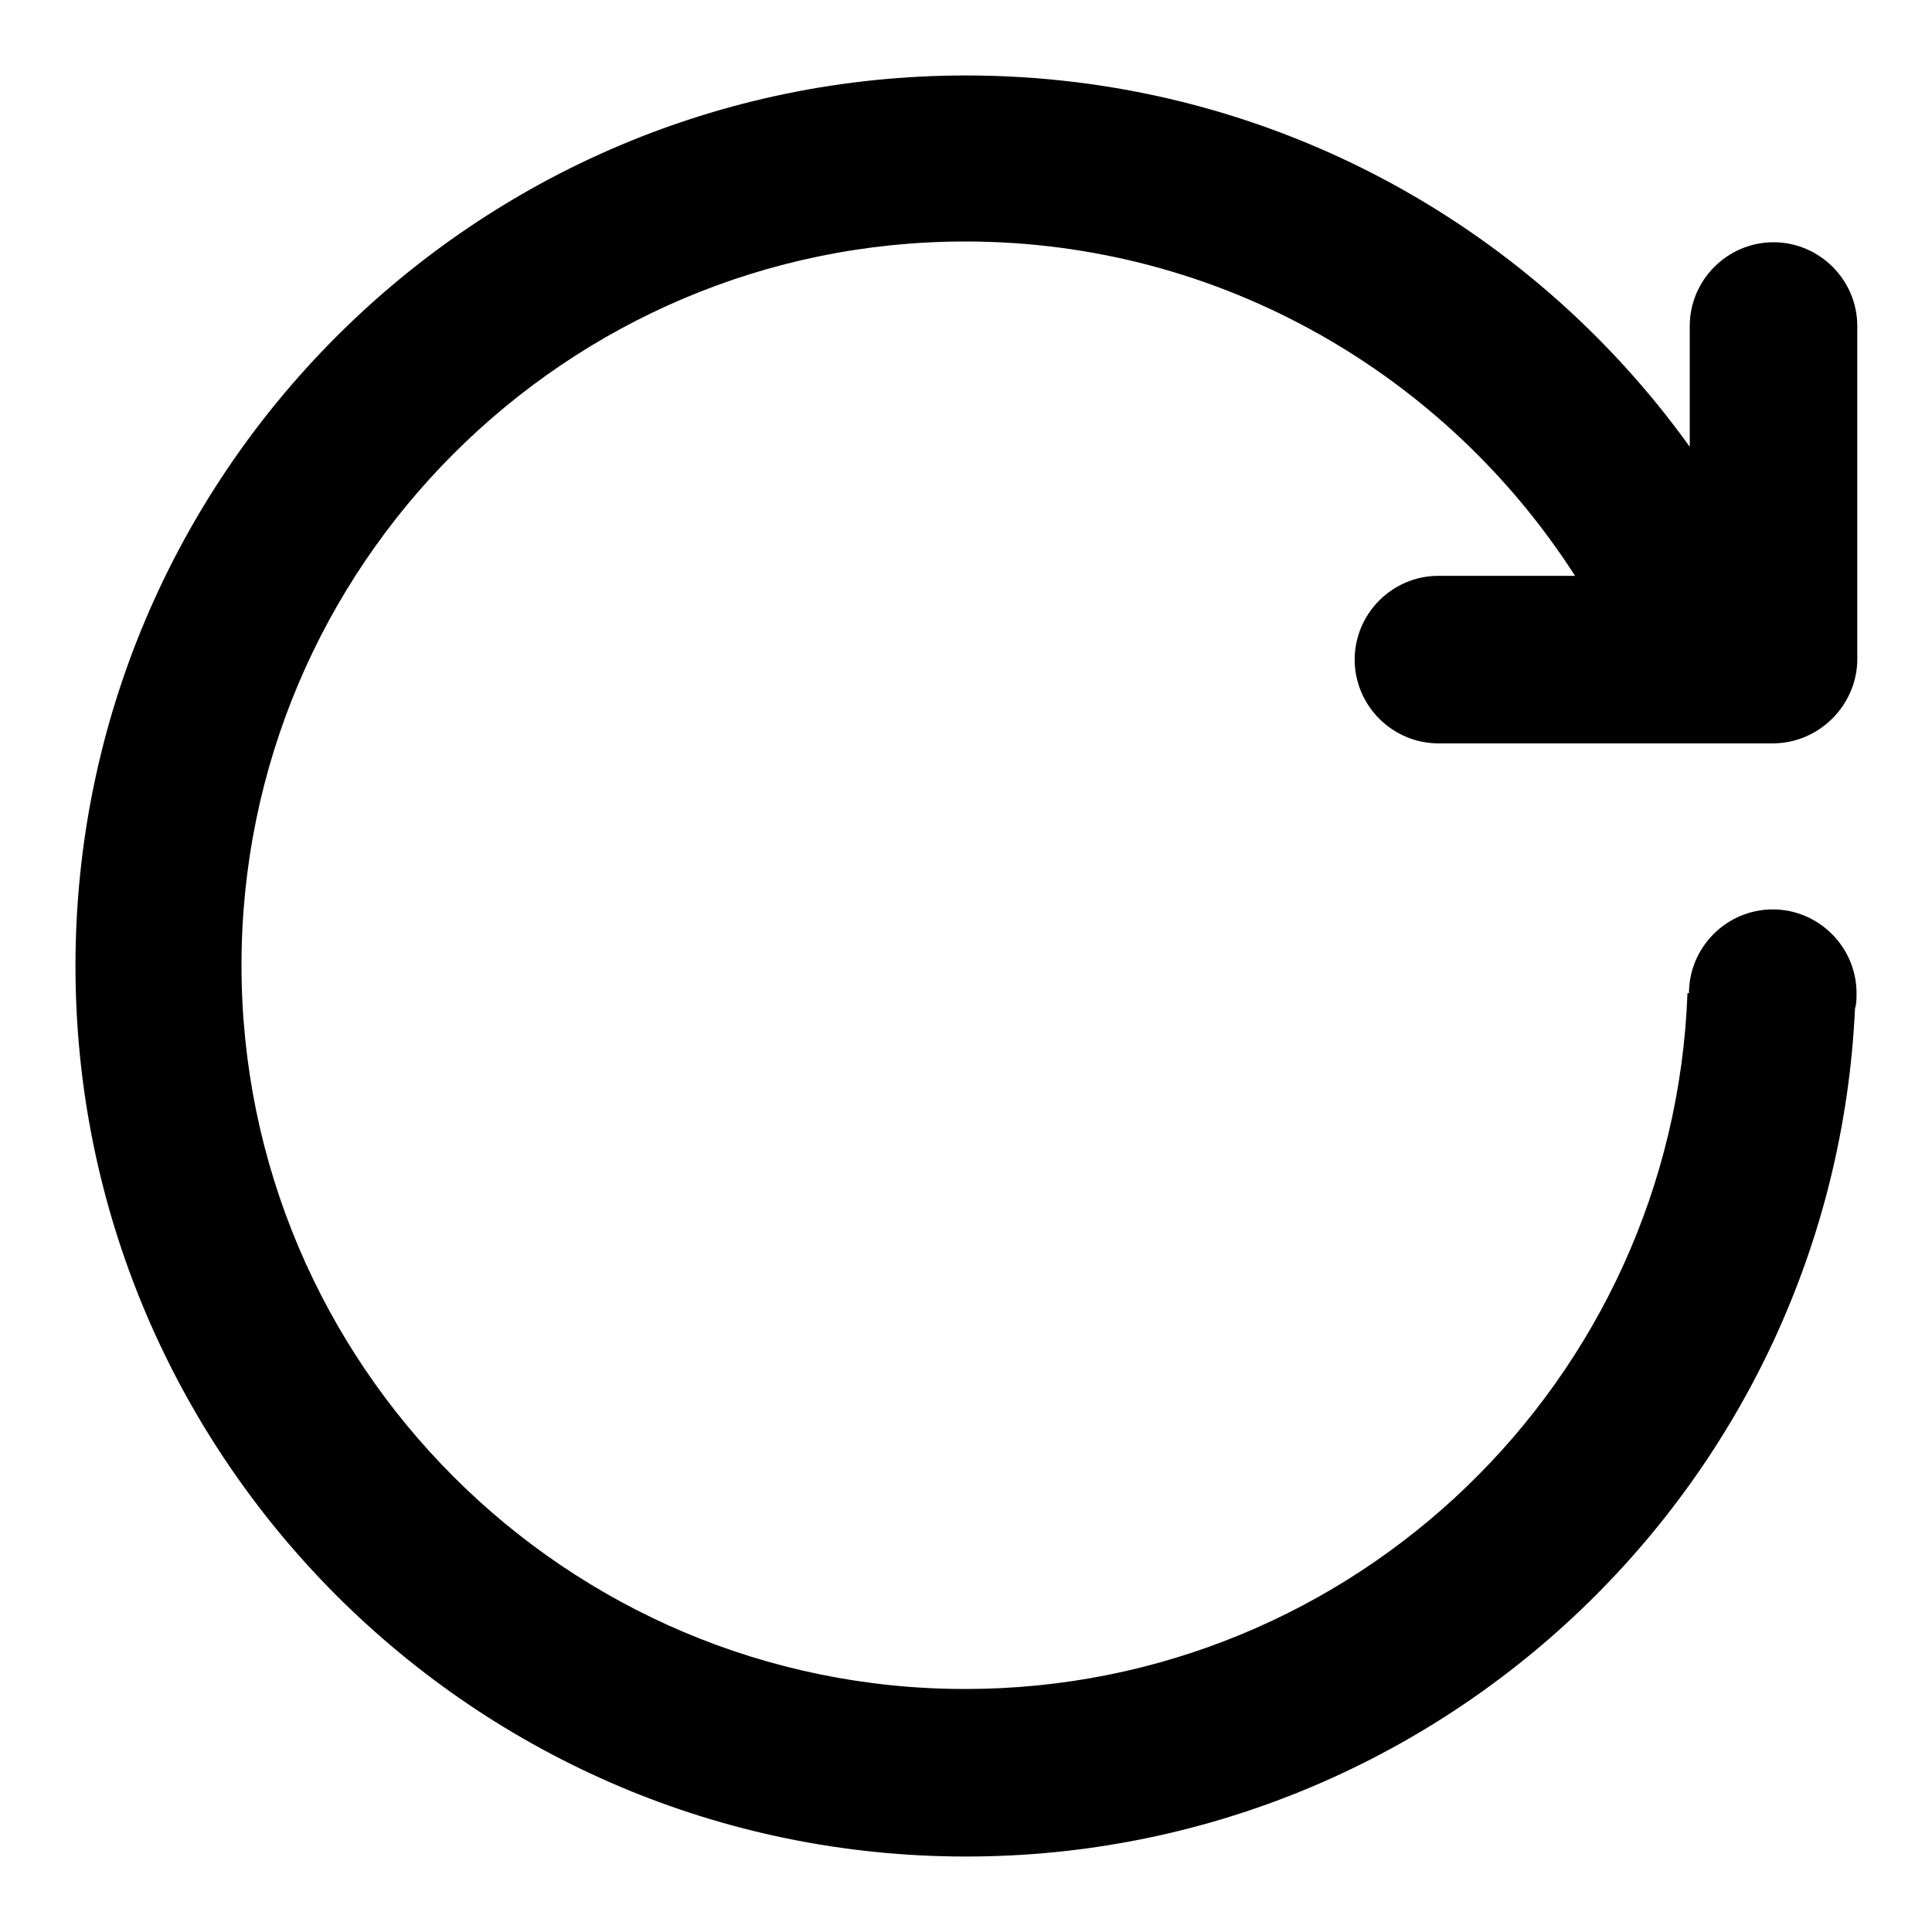<?xml version="1.0" encoding="utf-8"?>
<!-- Svg Vector Icons : http://www.onlinewebfonts.com/icon -->
<!DOCTYPE svg PUBLIC "-//W3C//DTD SVG 1.1//EN" "http://www.w3.org/Graphics/SVG/1.1/DTD/svg11.dtd">
<svg version="1.1" xmlns="http://www.w3.org/2000/svg" xmlns:xlink="http://www.w3.org/1999/xlink" x="0px" y="0px" viewBox="0 0 256 256" enable-background="new 0 0 256 256" xml:space="preserve">
<g> <path fill="#000000" d="M234.9,98.5h-44.3c-6.1,0-11.1-5-11.1-11.1s5-11.1,11.1-11.1h18.1c-17-26.5-46.8-44.3-80.8-44.3 c-52.9,0-95.9,43-95.9,95.9c0,52.9,43,95.9,95.9,95.9c51.6,0,93.8-40.9,95.7-92.2h0.2c0-6.1,5-11.1,11.1-11.1s11.1,5,11.1,11.1 c0,0.7,0,1.5-0.2,2C242.9,196.2,191.2,246,128,246c-65.1,0-118-52.9-118-118C10,62.9,62.9,10,128,10c39.5,0,74.5,19.4,95.9,49.2 v-16c0-6.1,5-11.1,11.1-11.1s11.1,5,11.1,11.1v44.3C246,93.5,241,98.5,234.9,98.5z"/></g>
</svg>